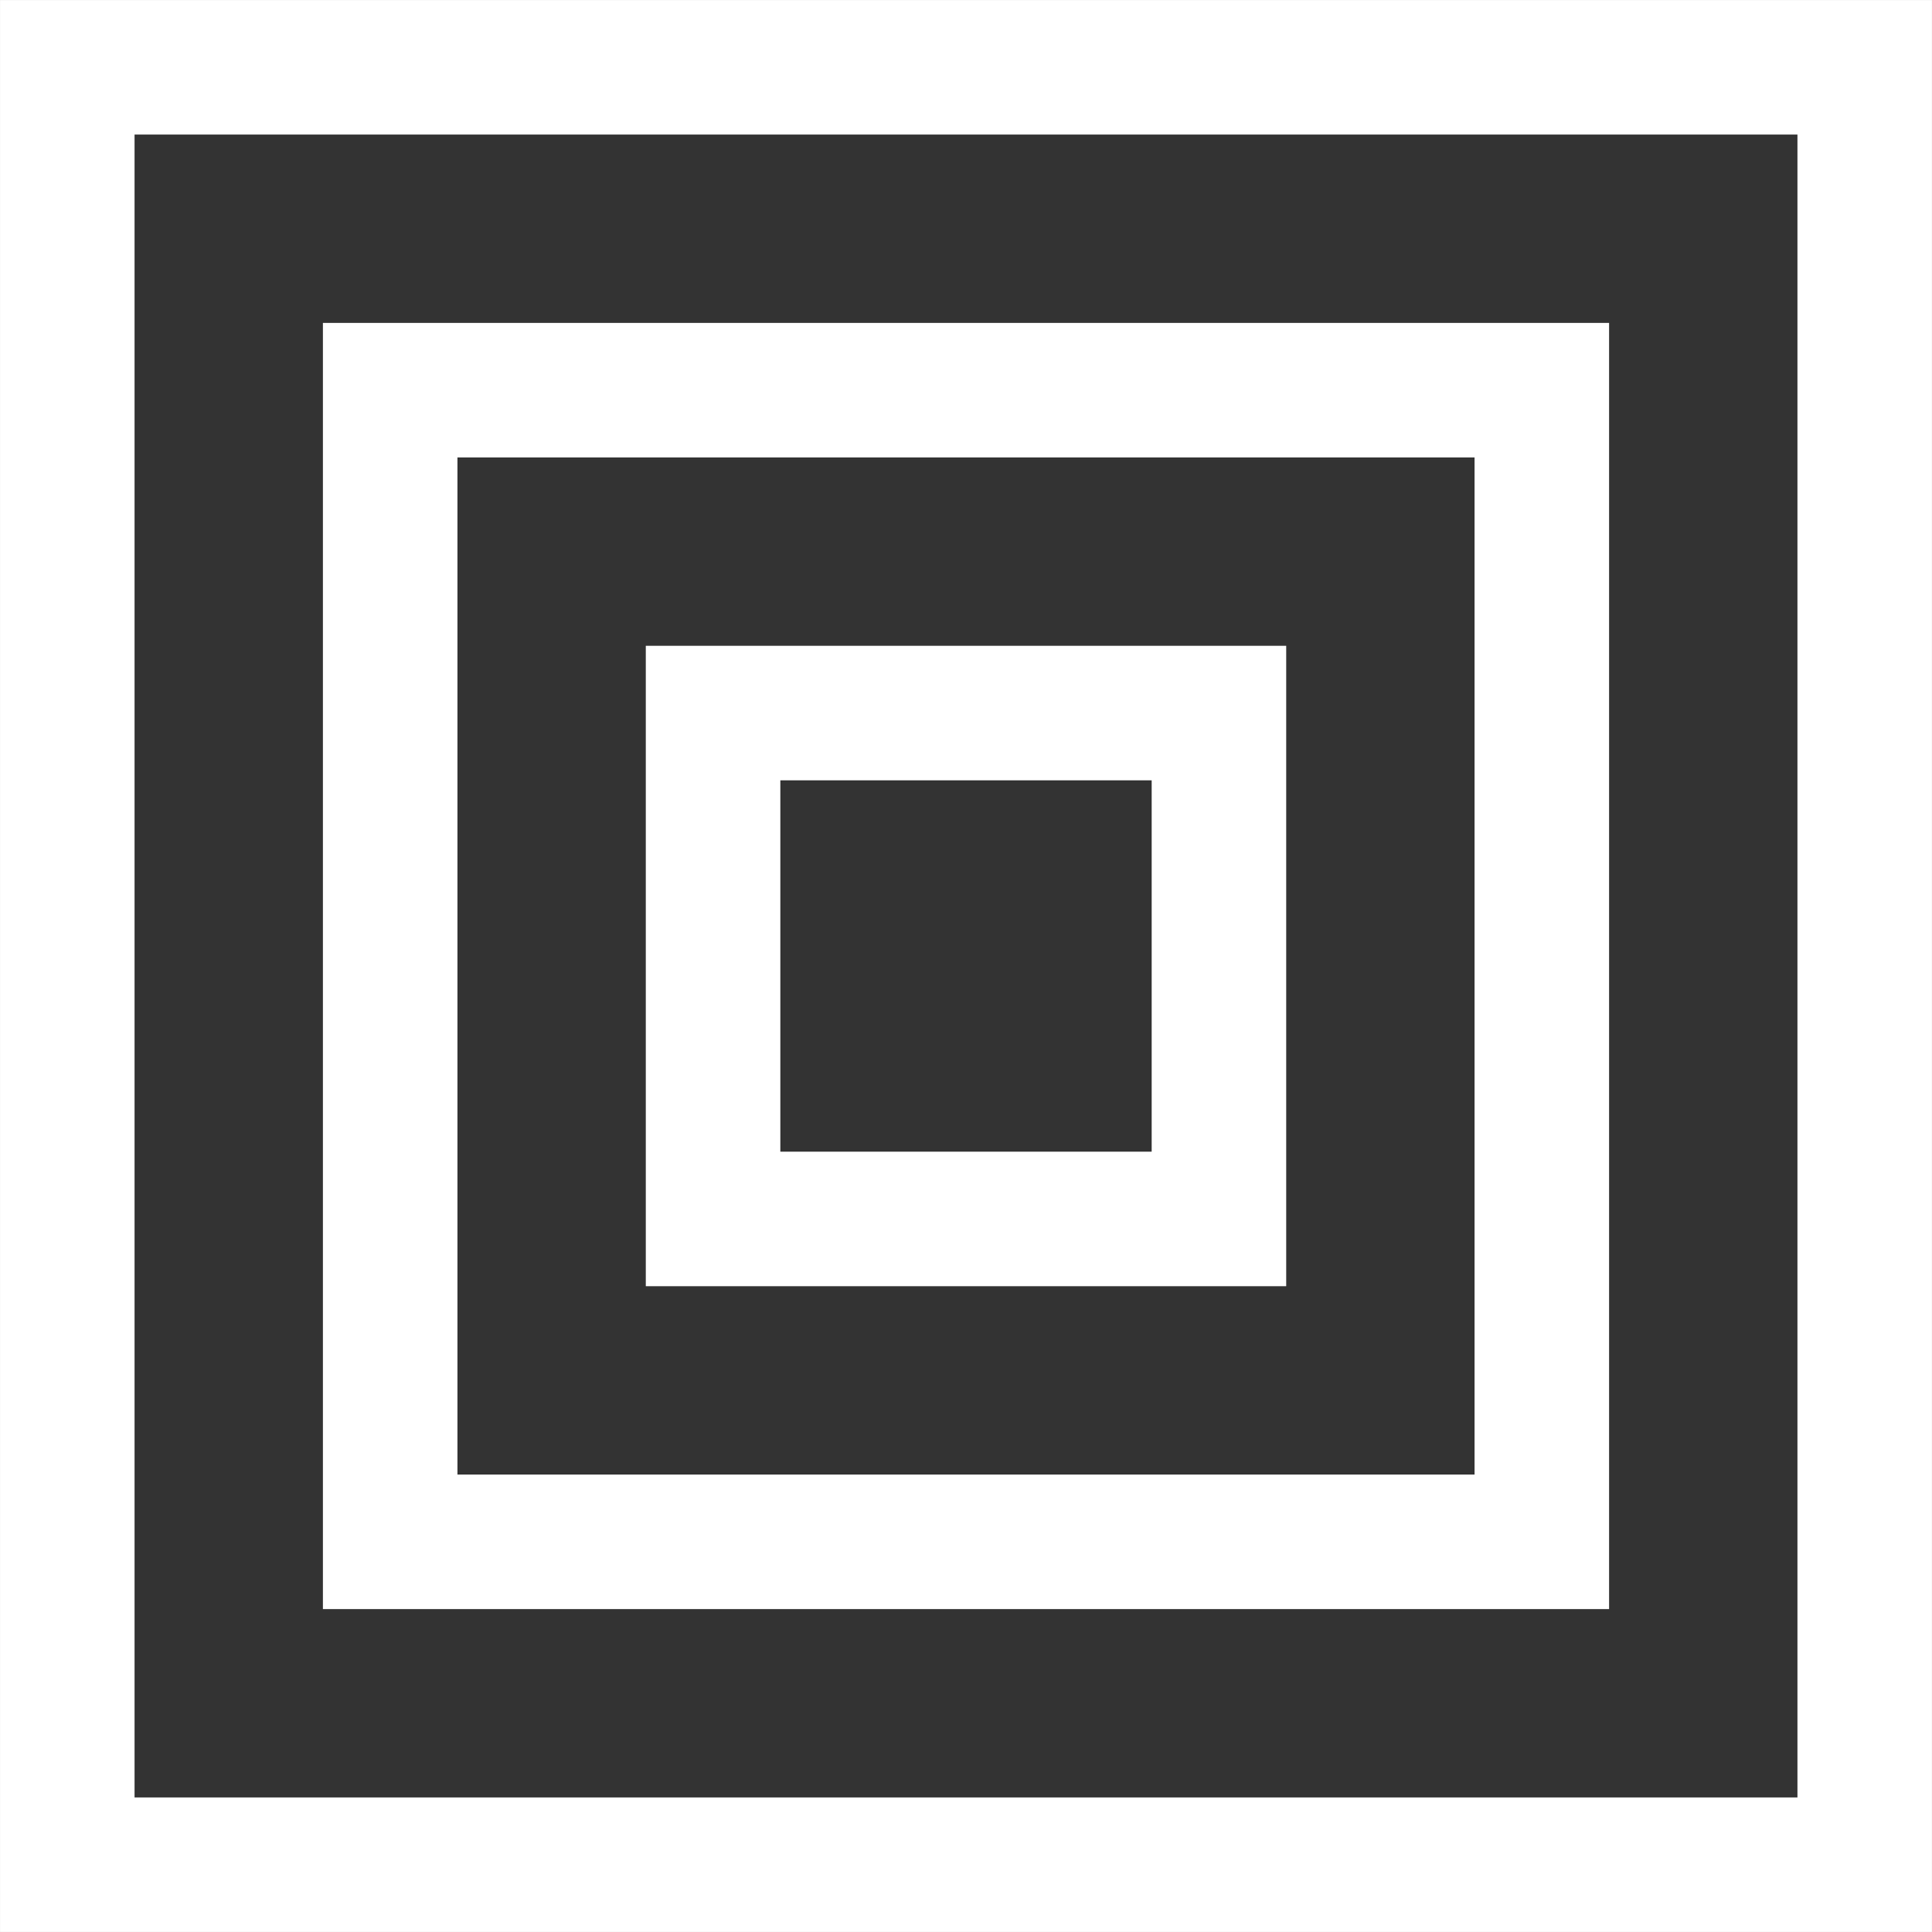 <?xml version="1.0" encoding="UTF-8" standalone="no"?><svg xmlns="http://www.w3.org/2000/svg" xmlns:xlink="http://www.w3.org/1999/xlink" fill="#000000" height="908" preserveAspectRatio="xMidYMid meet" version="1" viewBox="546.0 546.0 908.0 908.0" width="908" zoomAndPan="magnify"><rect x="546.0" y="546.0" width="908.0" height="908.0" fill="#333333" stroke="none"/><g fill="#ffffff" id="change1_1"><path d="M 1390.762 1390.762 L 609.238 1390.762 L 609.238 609.238 L 1390.762 609.238 Z M 546.008 546.012 L 546.008 1453.988 L 1453.988 1453.988 L 1453.988 546.012 L 546.008 546.012"/><path d="M 1239.012 1239.012 L 760.988 1239.012 L 760.988 760.988 L 1239.012 760.988 Z M 1302.238 697.762 L 697.762 697.762 L 697.762 1302.238 L 1302.238 1302.238 L 1302.238 697.762"/><path d="M 1087.262 1087.262 L 912.742 1087.262 L 912.742 912.738 L 1087.262 912.738 Z M 1150.488 849.512 L 849.512 849.512 L 849.512 1150.488 L 1150.488 1150.488 L 1150.488 849.512"/></g></svg>